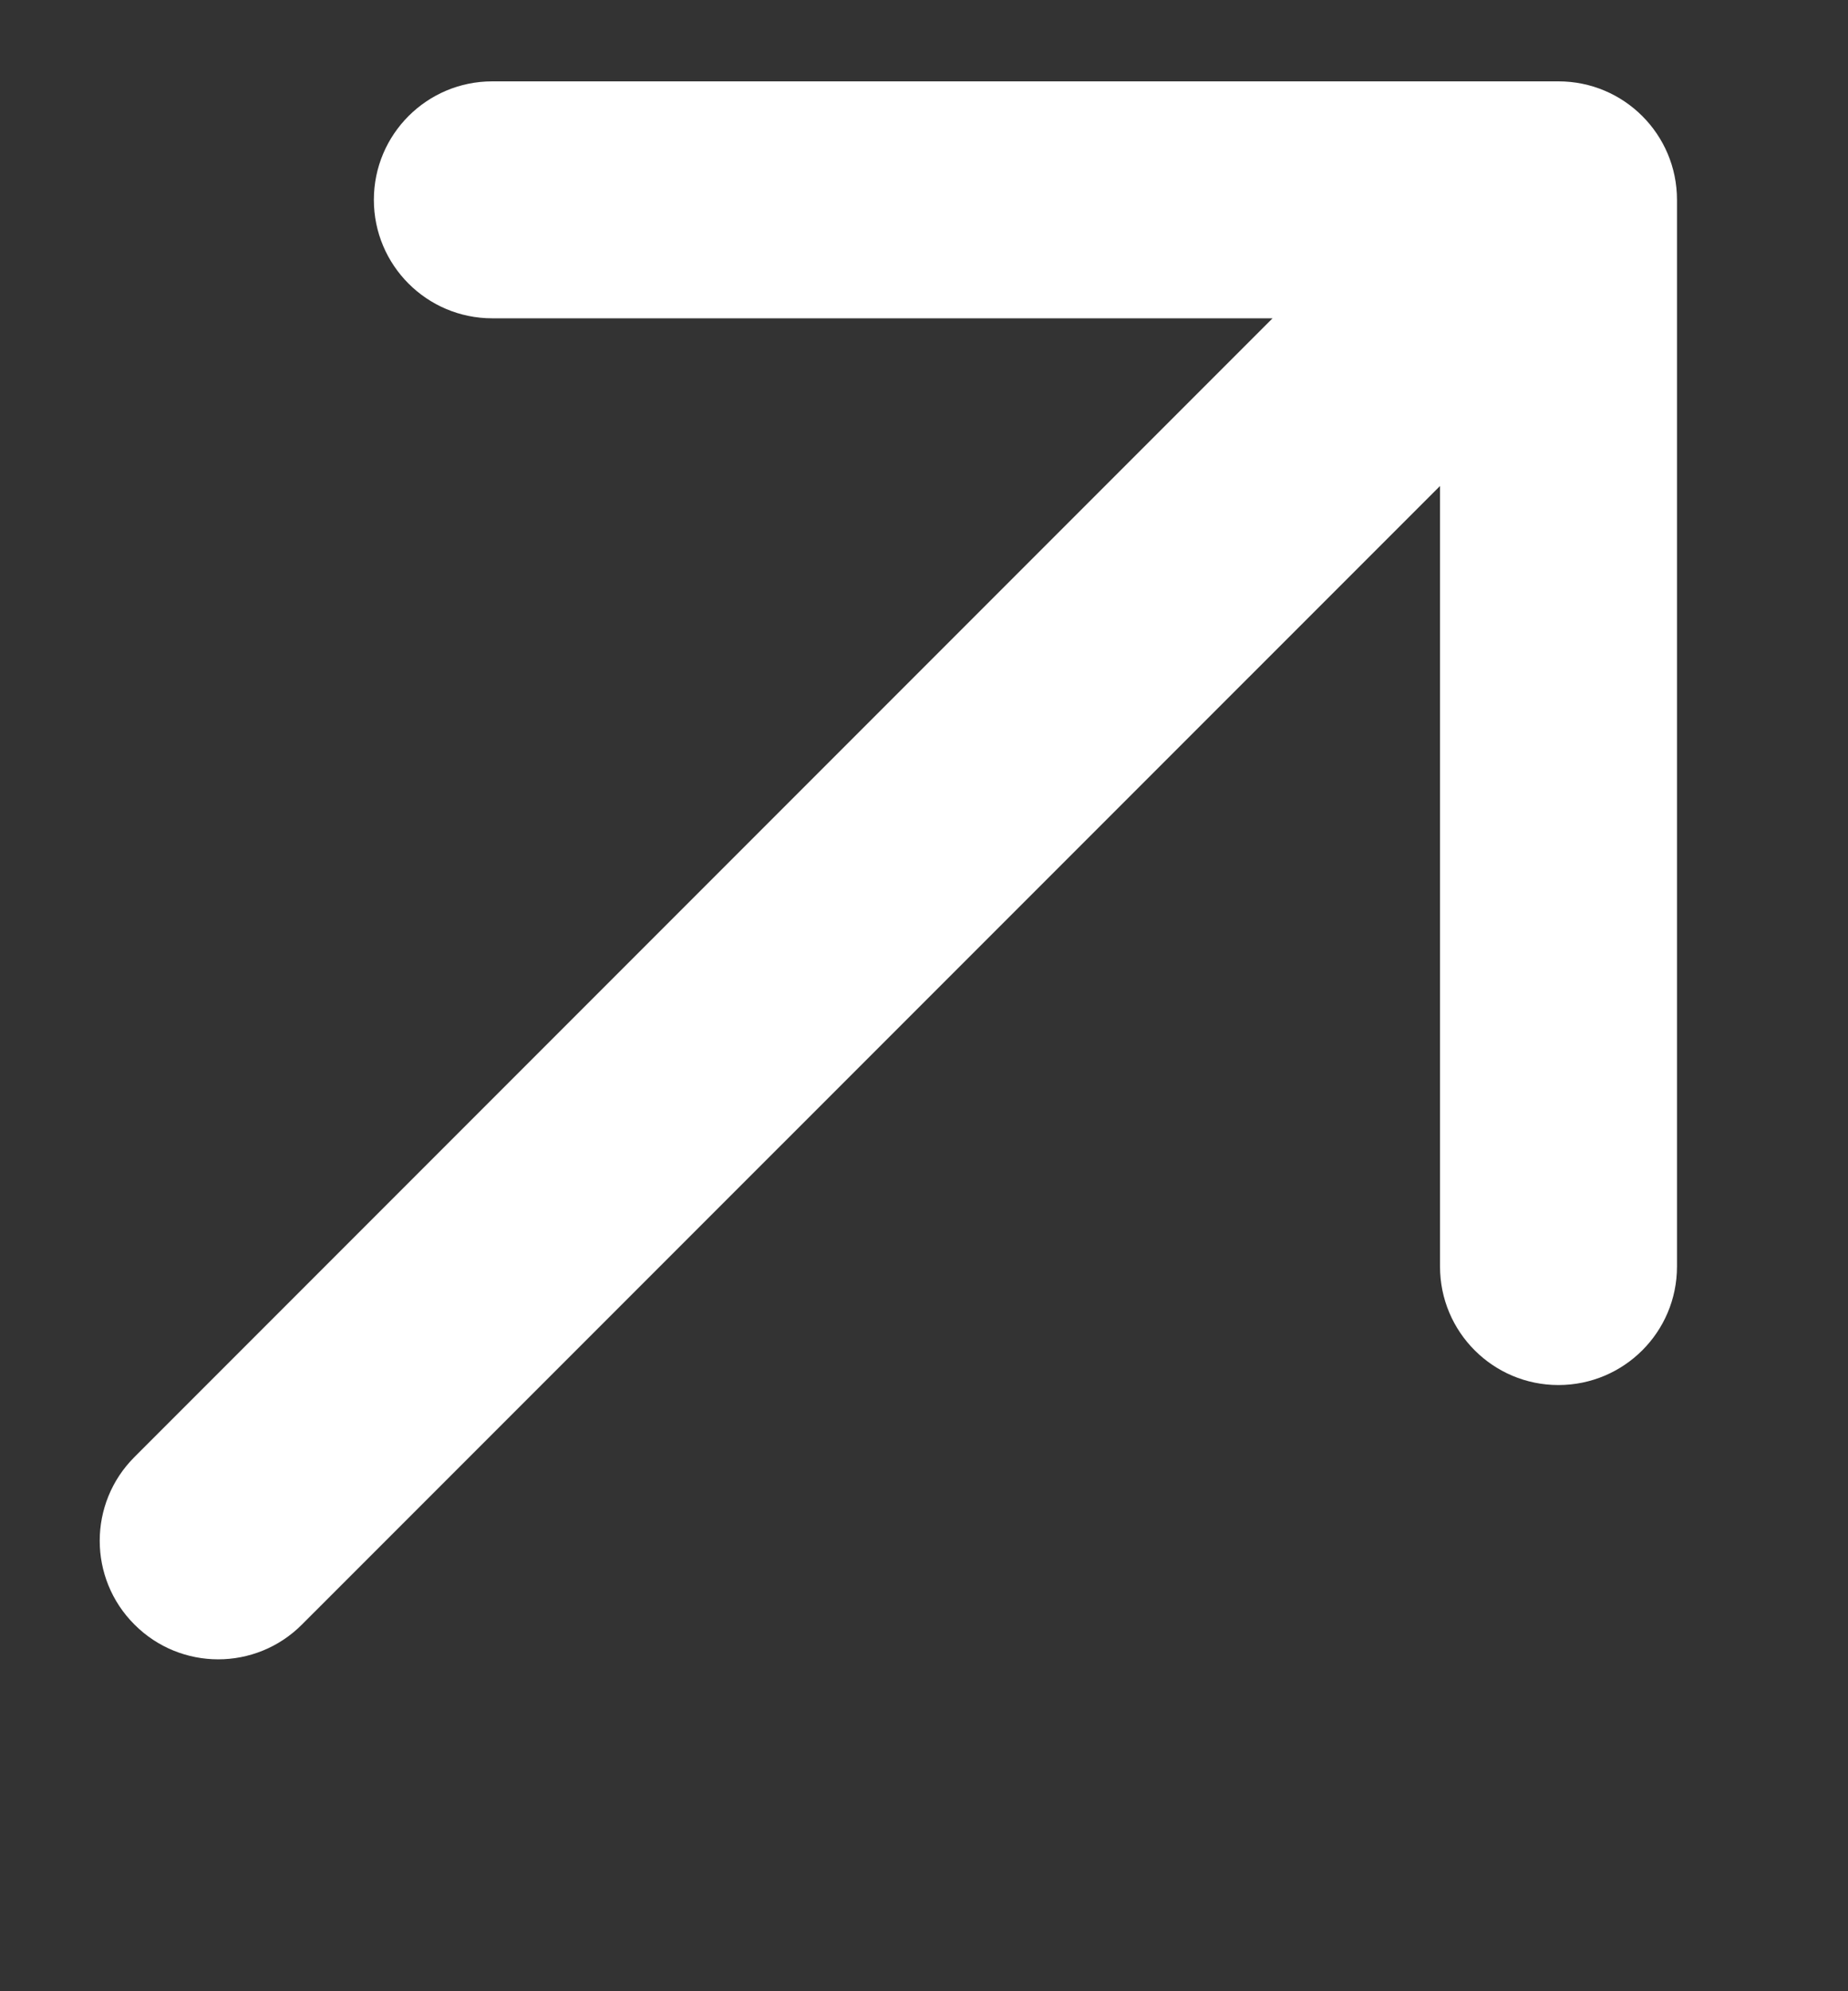<?xml version="1.0" encoding="UTF-8"?> <svg xmlns="http://www.w3.org/2000/svg" width="13" height="14" viewBox="0 0 13 14" fill="none"><rect x="0" y="0" width="13" height="14" fill="#333333" stroke="none"/><path d="M0.946 10.244C0.62 10.569 0.62 11.097 0.946 11.422C1.271 11.748 1.799 11.748 2.124 11.422L1.535 10.833L0.946 10.244ZM11.797 1.405C11.797 0.945 11.424 0.572 10.963 0.572H3.463C3.003 0.572 2.63 0.945 2.63 1.405C2.63 1.865 3.003 2.238 3.463 2.238H10.13V8.905C10.13 9.365 10.503 9.738 10.963 9.738C11.424 9.738 11.797 9.365 11.797 8.905V1.405ZM1.535 10.833L2.124 11.422L11.553 1.994L10.963 1.405L10.374 0.816L0.946 10.244L1.535 10.833Z" fill="white"></path></svg> 